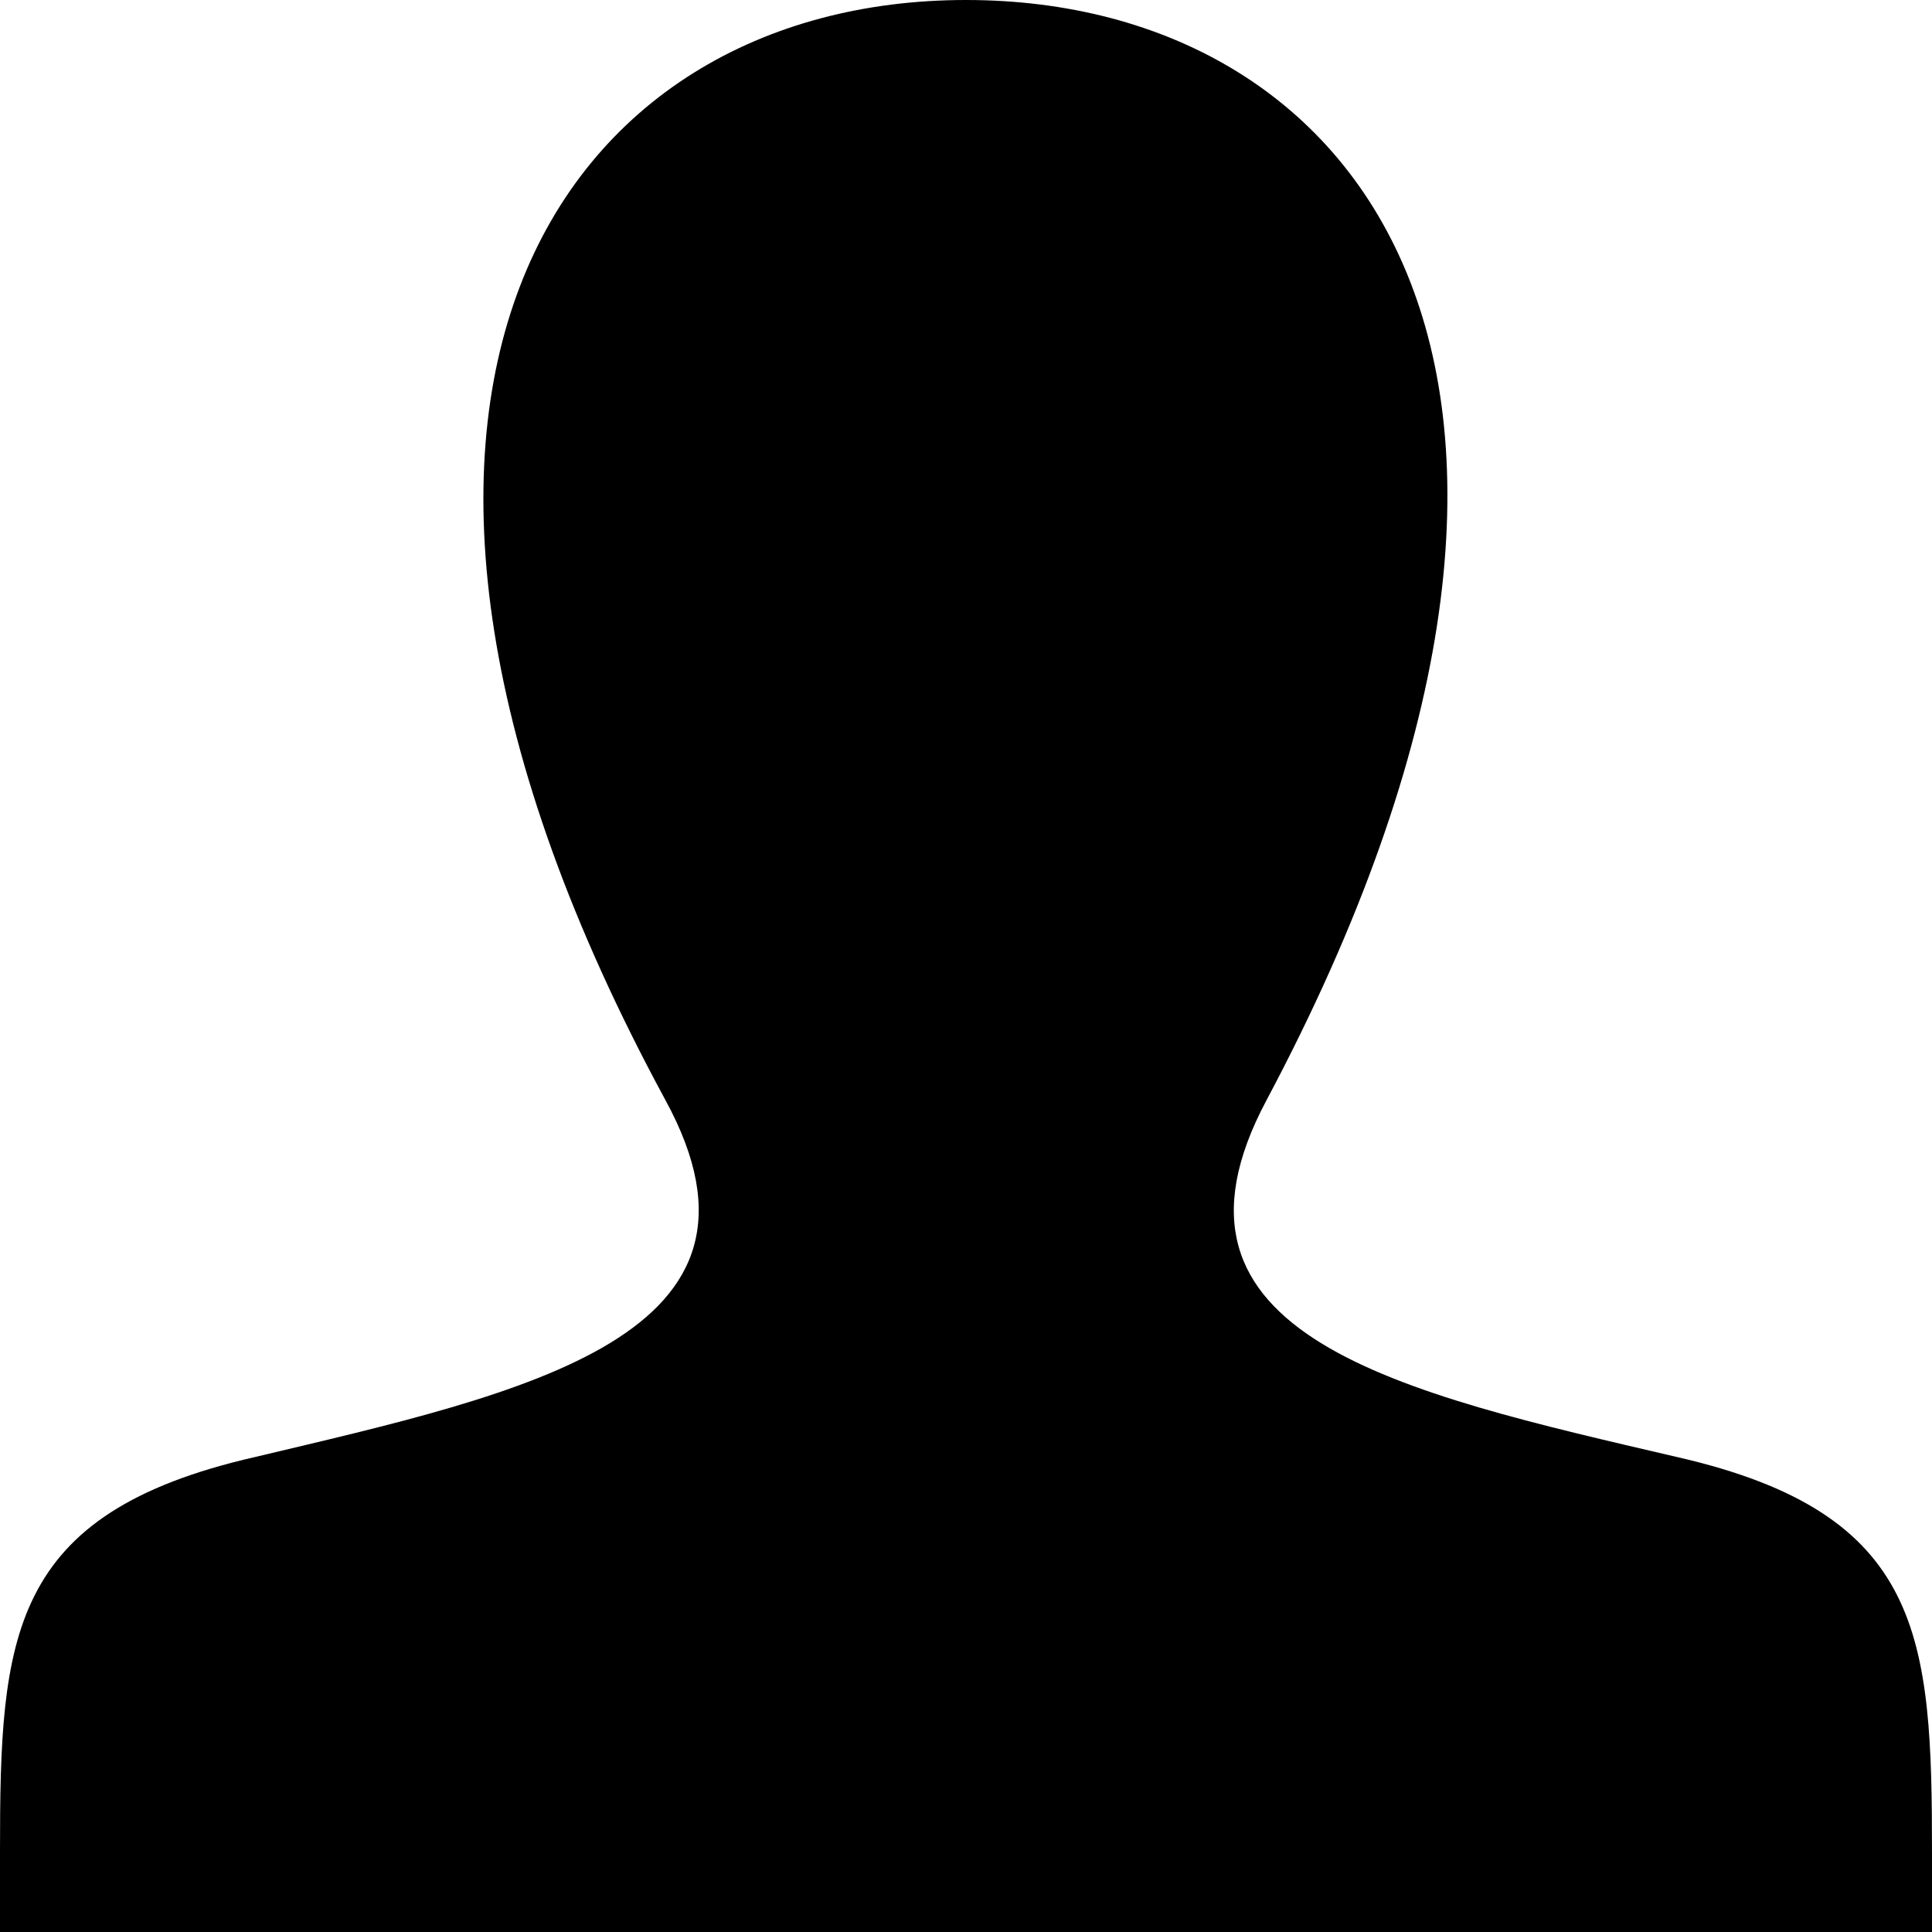 <?xml version="1.0" encoding="utf-8"?>
<!-- Generator: Adobe Illustrator 23.0.3, SVG Export Plug-In . SVG Version: 6.00 Build 0)  -->
<svg version="1.1" id="Layer_1" xmlns="http://www.w3.org/2000/svg" xmlns:xlink="http://www.w3.org/1999/xlink" x="0px" y="0px"
	 viewBox="0 0 72 72" style="enable-background:new 0 0 72 72;" xml:space="preserve">
<path d="M62.5,54.3C52.2,51.9,42.5,49.8,47.2,41C61.4,14.3,51,0,36,0C20.8,0,10.6,14.8,24.8,41c4.8,8.8-5.2,10.9-15.3,13.3
	C0.3,56.4,0,61,0,69l0,3h72l0-2.9C72,61,71.7,56.4,62.5,54.3z"/>
</svg>
